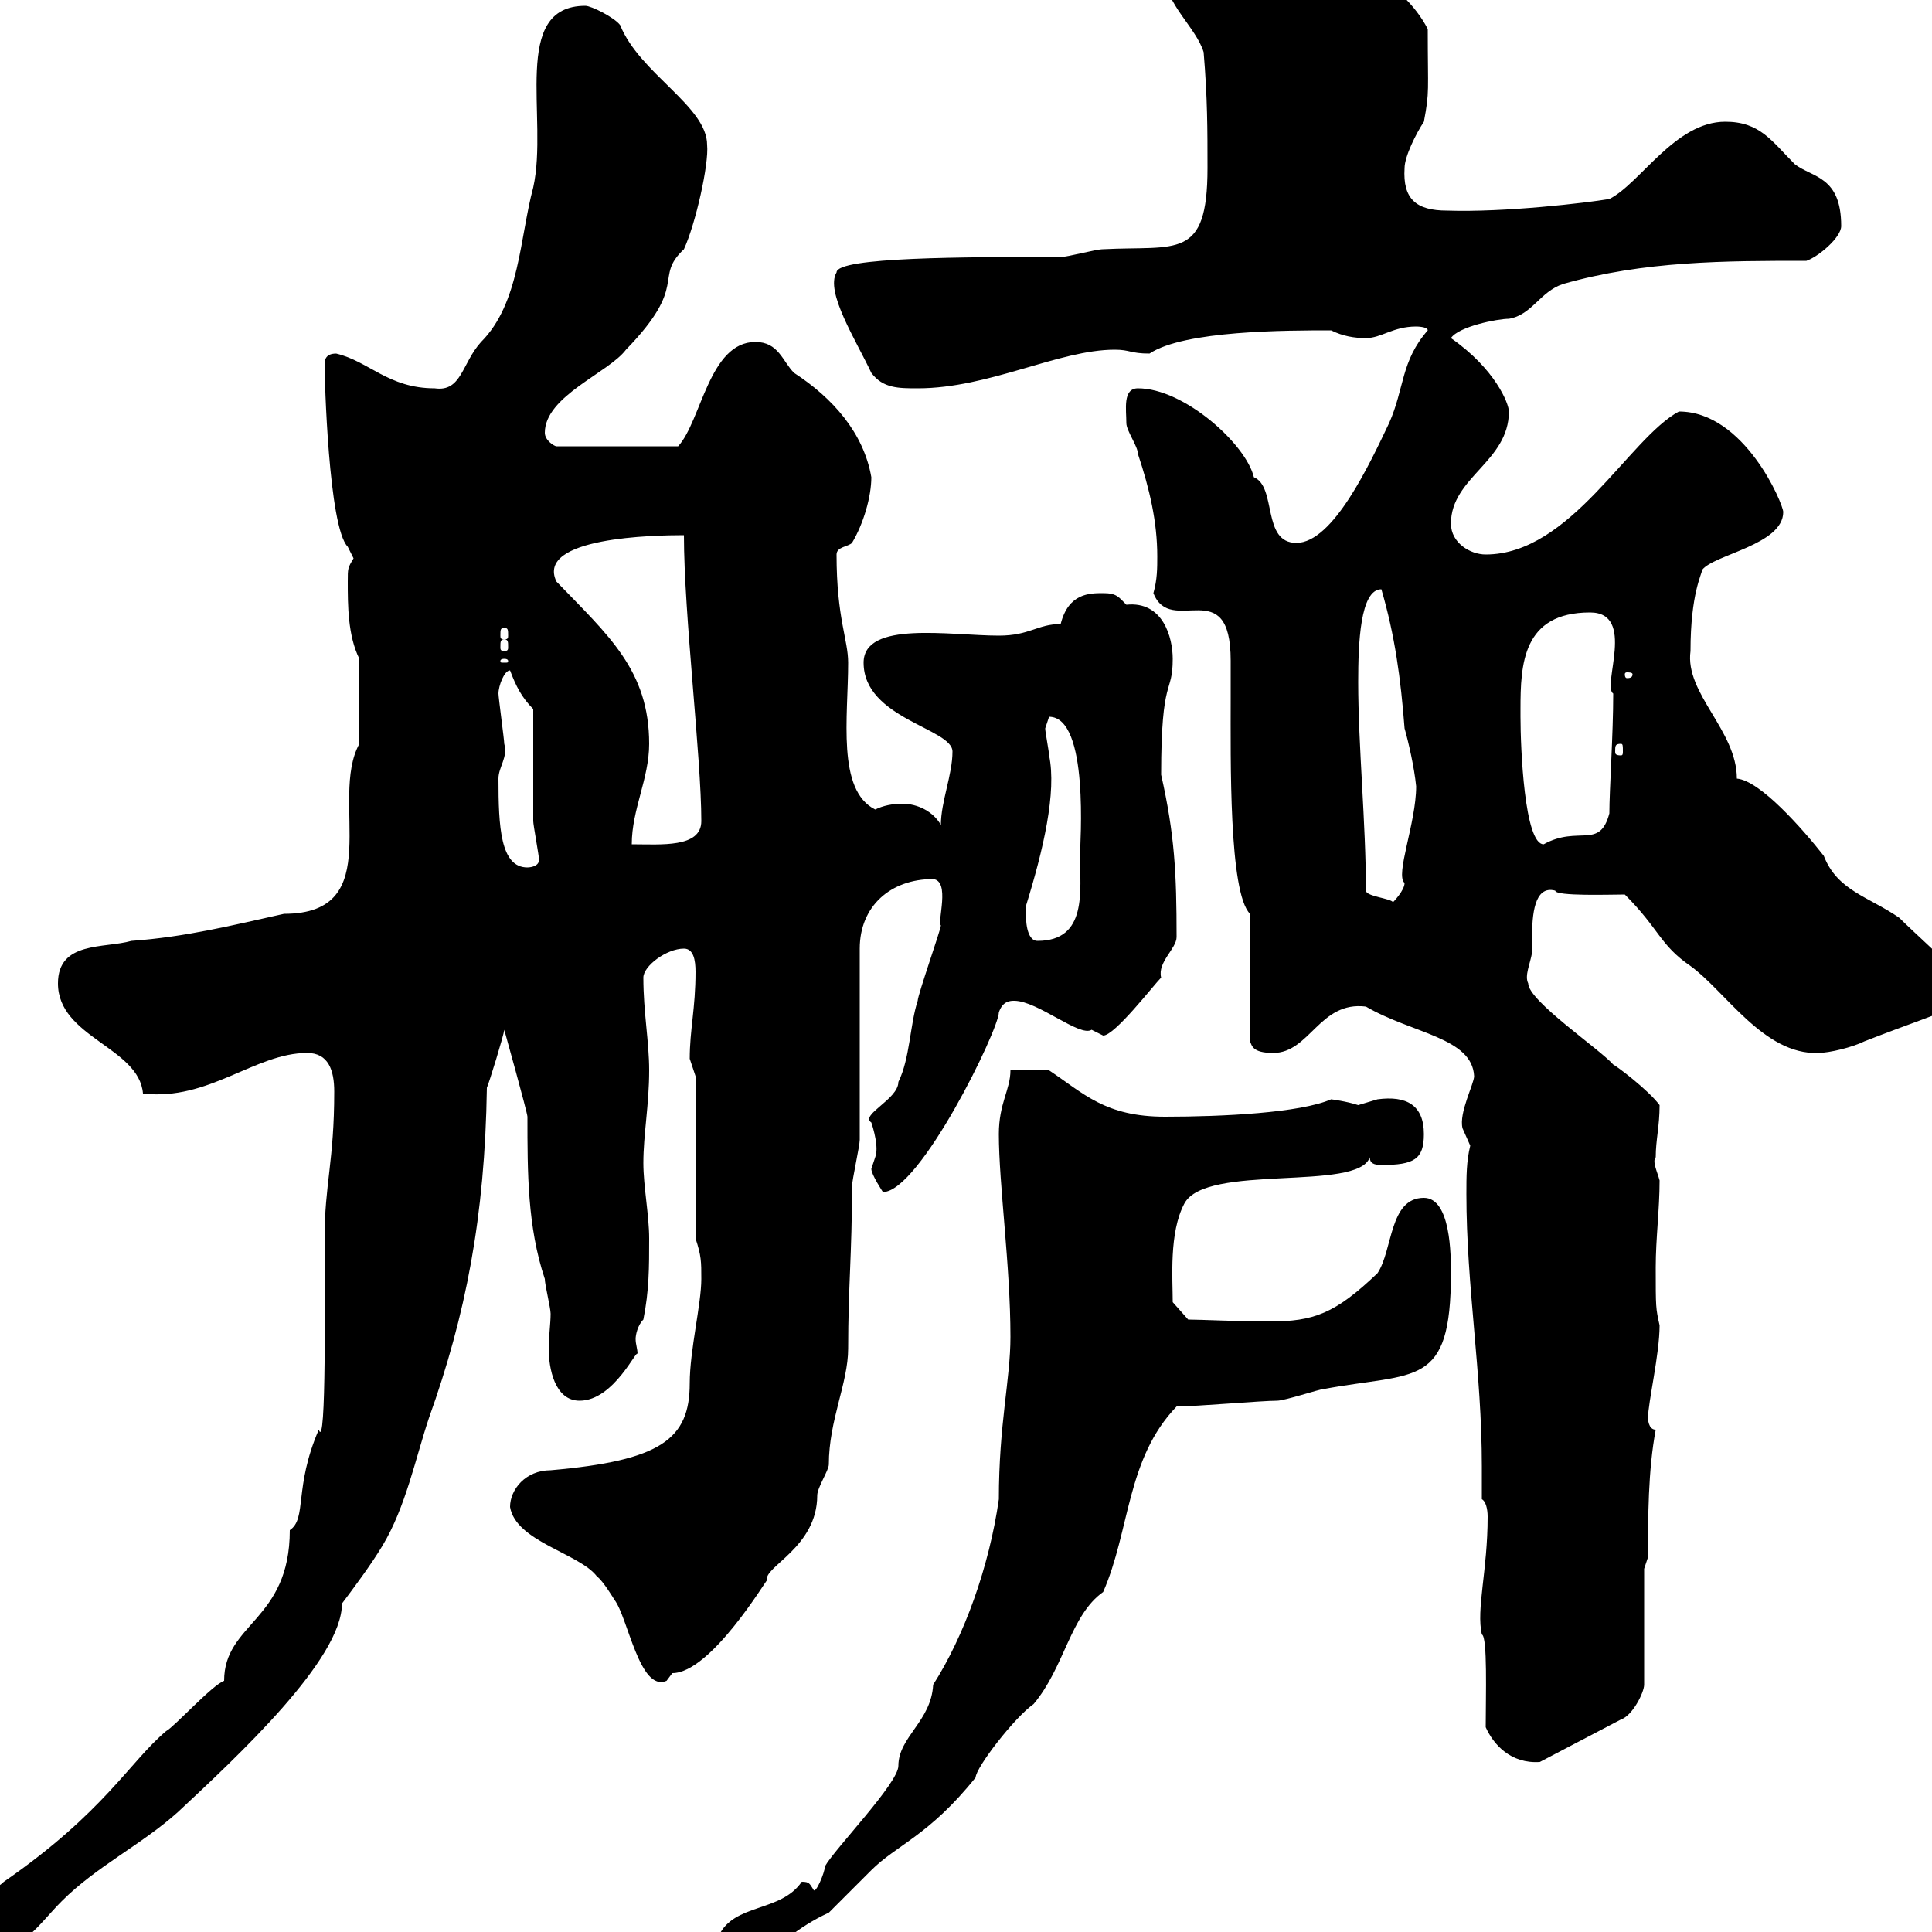 <svg xmlns="http://www.w3.org/2000/svg" xmlns:xlink="http://www.w3.org/1999/xlink" width="300" height="300"><path d="M102.60 307.80C102.60 309.60 103.20 309.90 104.10 309.90C115.80 309.90 118.80 301.50 128.70 297C129.90 295.80 134.10 291.60 135.30 290.40C139.20 286.50 144.30 285 151.50 276C151.50 274.50 157.50 266.70 160.50 264.60C165.30 258.90 166.20 250.80 171.30 247.20C175.50 237.60 174.90 226.50 182.70 218.40C185.70 218.40 195.90 217.50 198.30 217.50C199.50 217.50 204.90 215.70 205.50 215.70C219.90 213 225.30 215.70 225.30 197.70C225.30 195 225.30 186 221.10 186C215.70 186 216.30 194.10 213.90 197.70C207.30 204 204 205.20 197.10 205.20C192.30 205.20 186.30 204.90 184.50 204.90L182.10 202.20C182.10 198.60 181.50 191.40 183.90 186.90C187.20 180.60 210.90 185.10 212.70 179.70C212.70 180.60 213.30 180.90 214.50 180.90C219.60 180.90 221.10 180 221.10 176.10C221.10 171.60 218.40 170.10 213.90 170.70C213.90 170.70 210.90 171.60 210.90 171.60C209.10 171 206.70 170.70 206.70 170.70C201.90 172.80 189.90 173.40 180.90 173.40C171.60 173.40 168.30 169.80 162.90 166.20L156.90 166.20C156.90 169.20 155.10 171.30 155.10 176.10C155.10 183.90 156.90 196.50 156.90 207.60C156.90 214.20 155.10 221.10 155.10 232.80C153.60 243.30 149.70 254.10 144.90 261.60C144.60 267.30 139.50 269.70 139.50 274.20C139.50 276.90 129.60 287.10 128.10 289.80C128.10 290.70 126.60 294.30 126.30 293.40C125.70 292.50 125.70 292.20 124.50 292.20C121.20 297 114 295.50 111.60 300.60C108.90 302.40 102.60 302.40 102.60 307.80ZM-6.60 300.60C-6.60 302.40-3.60 303-1.80 303C3.60 303 6 298.80 9.60 295.20C15 289.80 21.90 286.50 27.60 281.40C36.90 272.70 53.10 257.70 53.10 249C54.90 246.60 57.60 243 59.40 240C63 234 64.50 226.50 66.60 220.20C72.30 204.30 75.30 189 75.60 168.90C75.90 168.30 78.30 160.50 78.30 159.90C78.30 159.90 81.90 172.80 81.90 173.40C81.90 182.10 81.90 190.50 84.60 198.60C84.60 199.50 85.50 203.10 85.50 204C85.50 205.50 85.20 207.60 85.20 209.40C85.20 212.40 86.10 217.50 90 217.50C95.40 217.50 99 209.10 99 210.30C99 209.40 98.70 208.80 98.70 207.90C98.70 207.30 99 205.80 99.90 204.90C100.80 200.40 100.80 196.80 100.80 192.30C100.80 188.70 99.90 184.20 99.90 180.60C99.90 176.10 100.80 171.60 100.80 166.20C100.80 161.70 99.90 157.20 99.90 151.80C99.90 150 103.50 147.30 106.20 147.30C107.70 147.30 108 149.10 108 150.90C108 156.60 107.10 159.90 107.10 164.40C107.10 164.40 108 167.10 108 167.10L108 192.30C108.90 195 108.90 195.90 108.90 198.60C108.90 202.50 107.10 209.70 107.10 214.80C107.10 223.50 102.60 226.80 85.50 228.30C81.60 228.30 79.20 231.30 79.20 234C80.10 239.40 90 241.20 92.70 244.80C93.60 245.40 95.40 248.40 95.40 248.40C97.50 251.10 99.30 262.80 103.50 261C103.50 261 104.40 259.80 104.40 259.80C110.40 259.80 119.10 245.10 119.10 245.40C118.50 243.30 126.90 240.30 126.90 232.20C126.90 231 128.70 228.30 128.70 227.40C128.70 220.50 131.70 214.80 131.70 209.40C131.70 199.80 132.30 194.70 132.30 184.20C132.30 183.30 133.50 177.90 133.50 177C133.50 172.50 133.50 151.80 133.50 147.30C133.50 140.70 138.30 136.50 144.90 136.50C147.60 136.80 145.50 143.10 146.10 143.70C146.10 144.30 142.50 154.50 142.50 155.40C141.30 159 141.30 164.40 139.50 168C139.50 170.70 133.50 173.10 135.30 174.30C135.60 175.20 136.50 178.20 135.90 179.70C135.90 179.70 135.30 181.50 135.30 181.50C135.30 182.40 137.10 185.10 137.10 185.10C142.80 185.10 155.10 159.90 155.10 157.20C155.70 155.40 156.90 155.40 157.50 155.40C161.10 155.40 167.70 161.10 169.50 159.90C169.50 159.90 171.30 160.80 171.30 160.80C173.10 160.80 179.10 153 180.30 151.80C179.70 149.40 182.70 147.30 182.70 145.50C182.70 135.60 182.40 129.60 180.30 120.30C180.30 104.70 182.10 108 182.10 102.30C182.10 99 180.60 93.30 174.90 93.90C173.70 92.70 173.40 92.10 171.30 92.10C169.20 92.10 165.90 92.10 164.70 96.90C161.10 96.90 159.90 98.70 155.10 98.70C147.60 98.70 134.10 96.30 134.10 102.90C134.10 111.60 147.90 113.10 147.90 116.70C147.90 120.30 146.10 124.50 146.10 128.10C144.90 126 142.50 124.80 140.10 124.80C138.60 124.80 137.10 125.10 135.90 125.70C129.90 122.70 131.70 111.30 131.70 102.90C131.70 99.30 129.90 96 129.90 86.10C129.90 84.90 131.70 84.90 132.30 84.30C134.10 81.30 135.30 77.10 135.30 74.10C134.10 67.20 129.30 61.80 123.30 57.90C121.50 56.10 120.90 53.10 117.30 53.10C110.10 53.10 108.90 65.40 105.30 69.30L86.40 69.30C86.10 69.30 84.60 68.40 84.60 67.20C84.60 61.50 94.50 57.90 97.20 54.30C107.10 44.10 101.40 43.20 106.20 38.70C108 34.80 110.10 25.50 109.80 22.50C109.80 16.50 99.30 11.40 96.30 3.90C95.40 2.70 91.80 0.90 90.90 0.90C79.20 0.90 85.20 18.30 82.80 29.10C80.70 36.90 80.70 47.10 74.70 53.10C71.70 56.40 71.70 60.90 67.50 60.30C60.30 60.30 57.30 56.10 52.20 54.90C50.40 54.90 50.40 56.10 50.40 56.70C50.40 58.50 51 81.90 54 84.90C54 84.90 54.90 86.70 54.90 86.70C54 88.20 54 88.20 54 90.30C54 93.90 54 98.70 55.80 102.30L55.80 115.50C51 124.20 60.30 141.90 44.10 141.90C36 143.70 28.80 145.50 20.40 146.10C16.20 147.30 9 146.10 9 152.70C9 161.10 21.60 162.60 22.20 169.80C32.40 171 39.60 163.50 47.70 163.50C51 163.50 51.90 166.20 51.90 169.50C51.90 180.30 50.40 183.90 50.40 192.30C50.40 200.40 50.70 225.60 49.50 222C45.60 231 47.70 235.80 45 237.60C45 251.70 34.80 252 34.80 261C33 261.60 27 268.20 25.80 268.80C20.10 273.60 16.20 281.40 0.60 292.20C-1.50 294.30-6.60 294.90-6.60 300.60ZM230.70 268.20C231.90 270.90 234.60 273.90 239.10 273.60L251.70 267C253.50 266.40 255.30 262.80 255.30 261.60L255.30 243.60L255.90 241.80C255.90 235.80 255.90 228.30 257.10 222C255.90 222 255.90 220.20 255.90 220.20C255.90 217.80 257.70 210.30 257.70 205.80C257.10 203.10 257.10 203.10 257.10 196.80C257.10 192.30 257.70 187.80 257.70 183.30C257.40 182.10 256.50 180.30 257.10 179.70C257.10 177 257.70 174.90 257.70 171.60C255.90 169.20 251.10 165.60 250.50 165.30C248.40 162.90 237.30 155.40 237.30 152.70C236.70 151.50 237.60 149.70 237.90 147.90C237.90 147.60 237.90 146.40 237.90 145.50C237.90 142.20 238.20 137.40 241.50 138.30C241.50 139.20 250.20 138.90 252.30 138.90C257.70 144.30 257.70 146.70 262.50 150C267.90 153.90 273.90 163.80 282.30 163.50C284.10 163.50 287.70 162.60 289.50 161.70C303.30 156.30 306.30 156.30 305.70 152.70C303.90 150.90 296.70 144.30 294.90 142.50C290.10 139.20 285.30 138.30 283.20 132.90C279.90 128.70 273.30 121.20 269.70 120.90C269.70 113.40 261.60 107.70 262.50 101.10C262.50 92.10 264.30 89.10 264.30 88.50C266.10 86.10 276.90 84.60 276.90 79.50C276.90 78.30 270.90 63.90 260.70 63.90C252.90 68.10 243.90 86.10 230.70 86.10C228.30 86.10 225.30 84.30 225.30 81.30C225.30 74.10 234.30 71.70 234.30 63.90C234.30 62.70 232.20 57.30 225.30 52.50C226.50 50.70 232.50 49.50 234.30 49.50C237.90 48.90 239.10 45.30 242.70 44.10C255.30 40.50 267.90 40.50 280.50 40.50C282.30 39.90 285.90 36.90 285.90 35.10C285.90 27.30 281.40 27.60 278.70 25.50C275.10 21.90 273.30 18.90 267.90 18.90C260.10 18.90 254.70 28.50 249.90 30.90C246.30 31.50 233.70 33 224.70 32.70C219.90 32.70 217.80 30.90 218.10 26.10C218.10 24.30 219.90 20.70 221.10 18.90C222 14.10 221.70 14.40 221.70 4.50C217.80-3 208.80-7.20 201.30-8.10C198.90-8.70 199.50-10.20 194.70-9.90C190.50-9.90 185.40-6.60 182.70-8.10C181.50-8.10 180.90-4.80 180.90-3.90C180.90 0.60 185.70 4.20 186.90 8.10C187.50 15.30 187.50 20.10 187.50 26.10C187.50 40.50 182.70 38.10 171.30 38.70C170.10 38.70 165.90 39.90 164.70 39.90C150 39.90 129.90 39.90 129.90 42.30C128.10 45.30 132.90 52.80 135.30 57.90C137.10 60.30 139.50 60.30 142.50 60.30C153.60 60.30 164.40 54.30 173.10 54.30C175.50 54.30 175.50 54.90 178.50 54.90C183.90 51.30 199.80 51.30 206.70 51.30C208.50 52.20 210.30 52.50 212.10 52.50C214.50 52.50 216.30 50.70 219.90 50.70C219.90 50.70 221.70 50.70 221.70 51.30C217.50 56.10 218.10 60.30 215.70 65.70C212.70 72 207 84.30 201.30 84.30C195.90 84.30 198.30 75.60 194.70 74.10C193.50 69 183.90 60.30 176.70 60.30C174.30 60.30 174.90 63.60 174.90 65.70C174.90 66.90 176.70 69.30 176.70 70.50C178.50 75.90 179.70 81 179.70 86.40C179.70 88.20 179.70 90 179.10 92.10C181.80 99 191.10 88.80 191.10 102.60C191.10 104.70 191.10 106.80 191.10 108.30C191.10 117.90 190.80 138.60 194.10 141.90L194.10 161.70C194.40 162.30 194.40 163.50 197.70 163.50C203.40 163.50 204.90 155.40 212.10 156.30C219.30 160.50 228.60 161.10 228.90 167.10C228.90 168.30 226.50 172.80 227.10 175.20C227.10 175.20 228.30 177.90 228.30 177.90C227.70 180.30 227.70 182.70 227.70 185.40C227.70 199.80 230.10 213 230.10 227.70C230.10 229.20 230.10 231 230.10 232.80C230.70 233.10 231 234.30 231 235.50C231 243.90 229.20 249.90 230.10 253.80C231 254.10 230.70 263.40 230.70 268.20ZM159.30 140.70C162 132 164.10 123 162.90 117.30C162.90 116.70 162.30 113.70 162.30 113.10C162.30 113.10 162.90 111.30 162.90 111.30C169.20 111.30 167.70 131.10 167.70 132.90C167.70 138.30 168.90 146.10 161.10 146.10C159.30 146.10 159.30 142.50 159.30 141.90C159.30 141.90 159.30 141.90 159.30 140.70ZM212.10 138.30C212.10 127.80 210.90 115.80 210.90 105.90C210.90 99.90 211.20 91.50 214.50 91.50C216.60 98.70 217.50 105.30 218.10 113.10C218.70 115.20 219.60 119.10 219.90 122.10C219.90 127.80 216.60 135.90 218.10 137.10C218.10 138.30 216.30 140.10 216.30 140.10C216 139.50 212.10 139.20 212.10 138.30ZM77.40 120.90C77.40 119.10 78.90 117.60 78.30 115.50C78.30 114.90 77.40 108.30 77.40 107.70C77.40 106.50 78.30 104.10 79.20 104.10C80.10 106.50 81 108.30 82.80 110.10C82.80 113.10 82.80 124.50 82.80 127.50C82.80 128.10 83.70 132.90 83.70 133.50C83.70 134.70 81.90 134.70 81.90 134.70C77.70 134.70 77.40 128.40 77.40 120.90ZM100.80 115.50C100.80 104.10 94.50 98.70 86.40 90.30C83.10 83.40 101.70 83.10 106.20 83.10C106.20 95.40 108.90 117.60 108.90 127.50C108.90 131.70 102.60 131.10 98.10 131.10C98.10 125.70 100.80 120.90 100.80 115.50ZM236.10 111.30C236.10 111.30 236.10 110.10 236.10 110.10C236.10 103.20 236.40 95.10 246.90 95.10C254.10 95.10 248.70 106.50 250.50 107.70C250.50 114 249.90 122.70 249.90 126.30C248.40 132 245.10 128.10 239.70 131.10C236.70 131.10 236.10 116.10 236.10 111.30ZM251.70 115.50C252 115.50 252 115.80 252 116.70C252 117 252 117.30 251.70 117.30C250.80 117.30 250.80 117 250.80 116.70C250.80 115.80 250.80 115.50 251.70 115.50ZM253.50 104.70C253.50 105.30 252.90 105.30 252.60 105.30C252.60 105.30 252.30 105.30 252.30 104.70C252.30 104.40 252.60 104.40 252.60 104.40C252.90 104.40 253.50 104.40 253.50 104.70ZM78.30 102.30C78.90 102.30 78.90 102.60 78.90 102.60C78.90 102.90 78.90 102.90 78.30 102.90C77.70 102.90 77.70 102.90 77.70 102.60C77.70 102.60 77.70 102.30 78.30 102.30ZM78.30 99.30C78.90 99.30 78.90 99.60 78.90 100.50C78.90 100.80 78.90 101.10 78.30 101.10C77.70 101.10 77.70 100.80 77.70 100.50C77.70 99.60 77.70 99.30 78.30 99.30ZM78.30 97.50C78.90 97.50 78.90 97.80 78.90 98.70C78.90 99 78.90 99.30 78.30 99.30C77.70 99.30 77.70 99 77.70 98.70C77.70 97.80 77.70 97.50 78.30 97.50Z"/></svg>